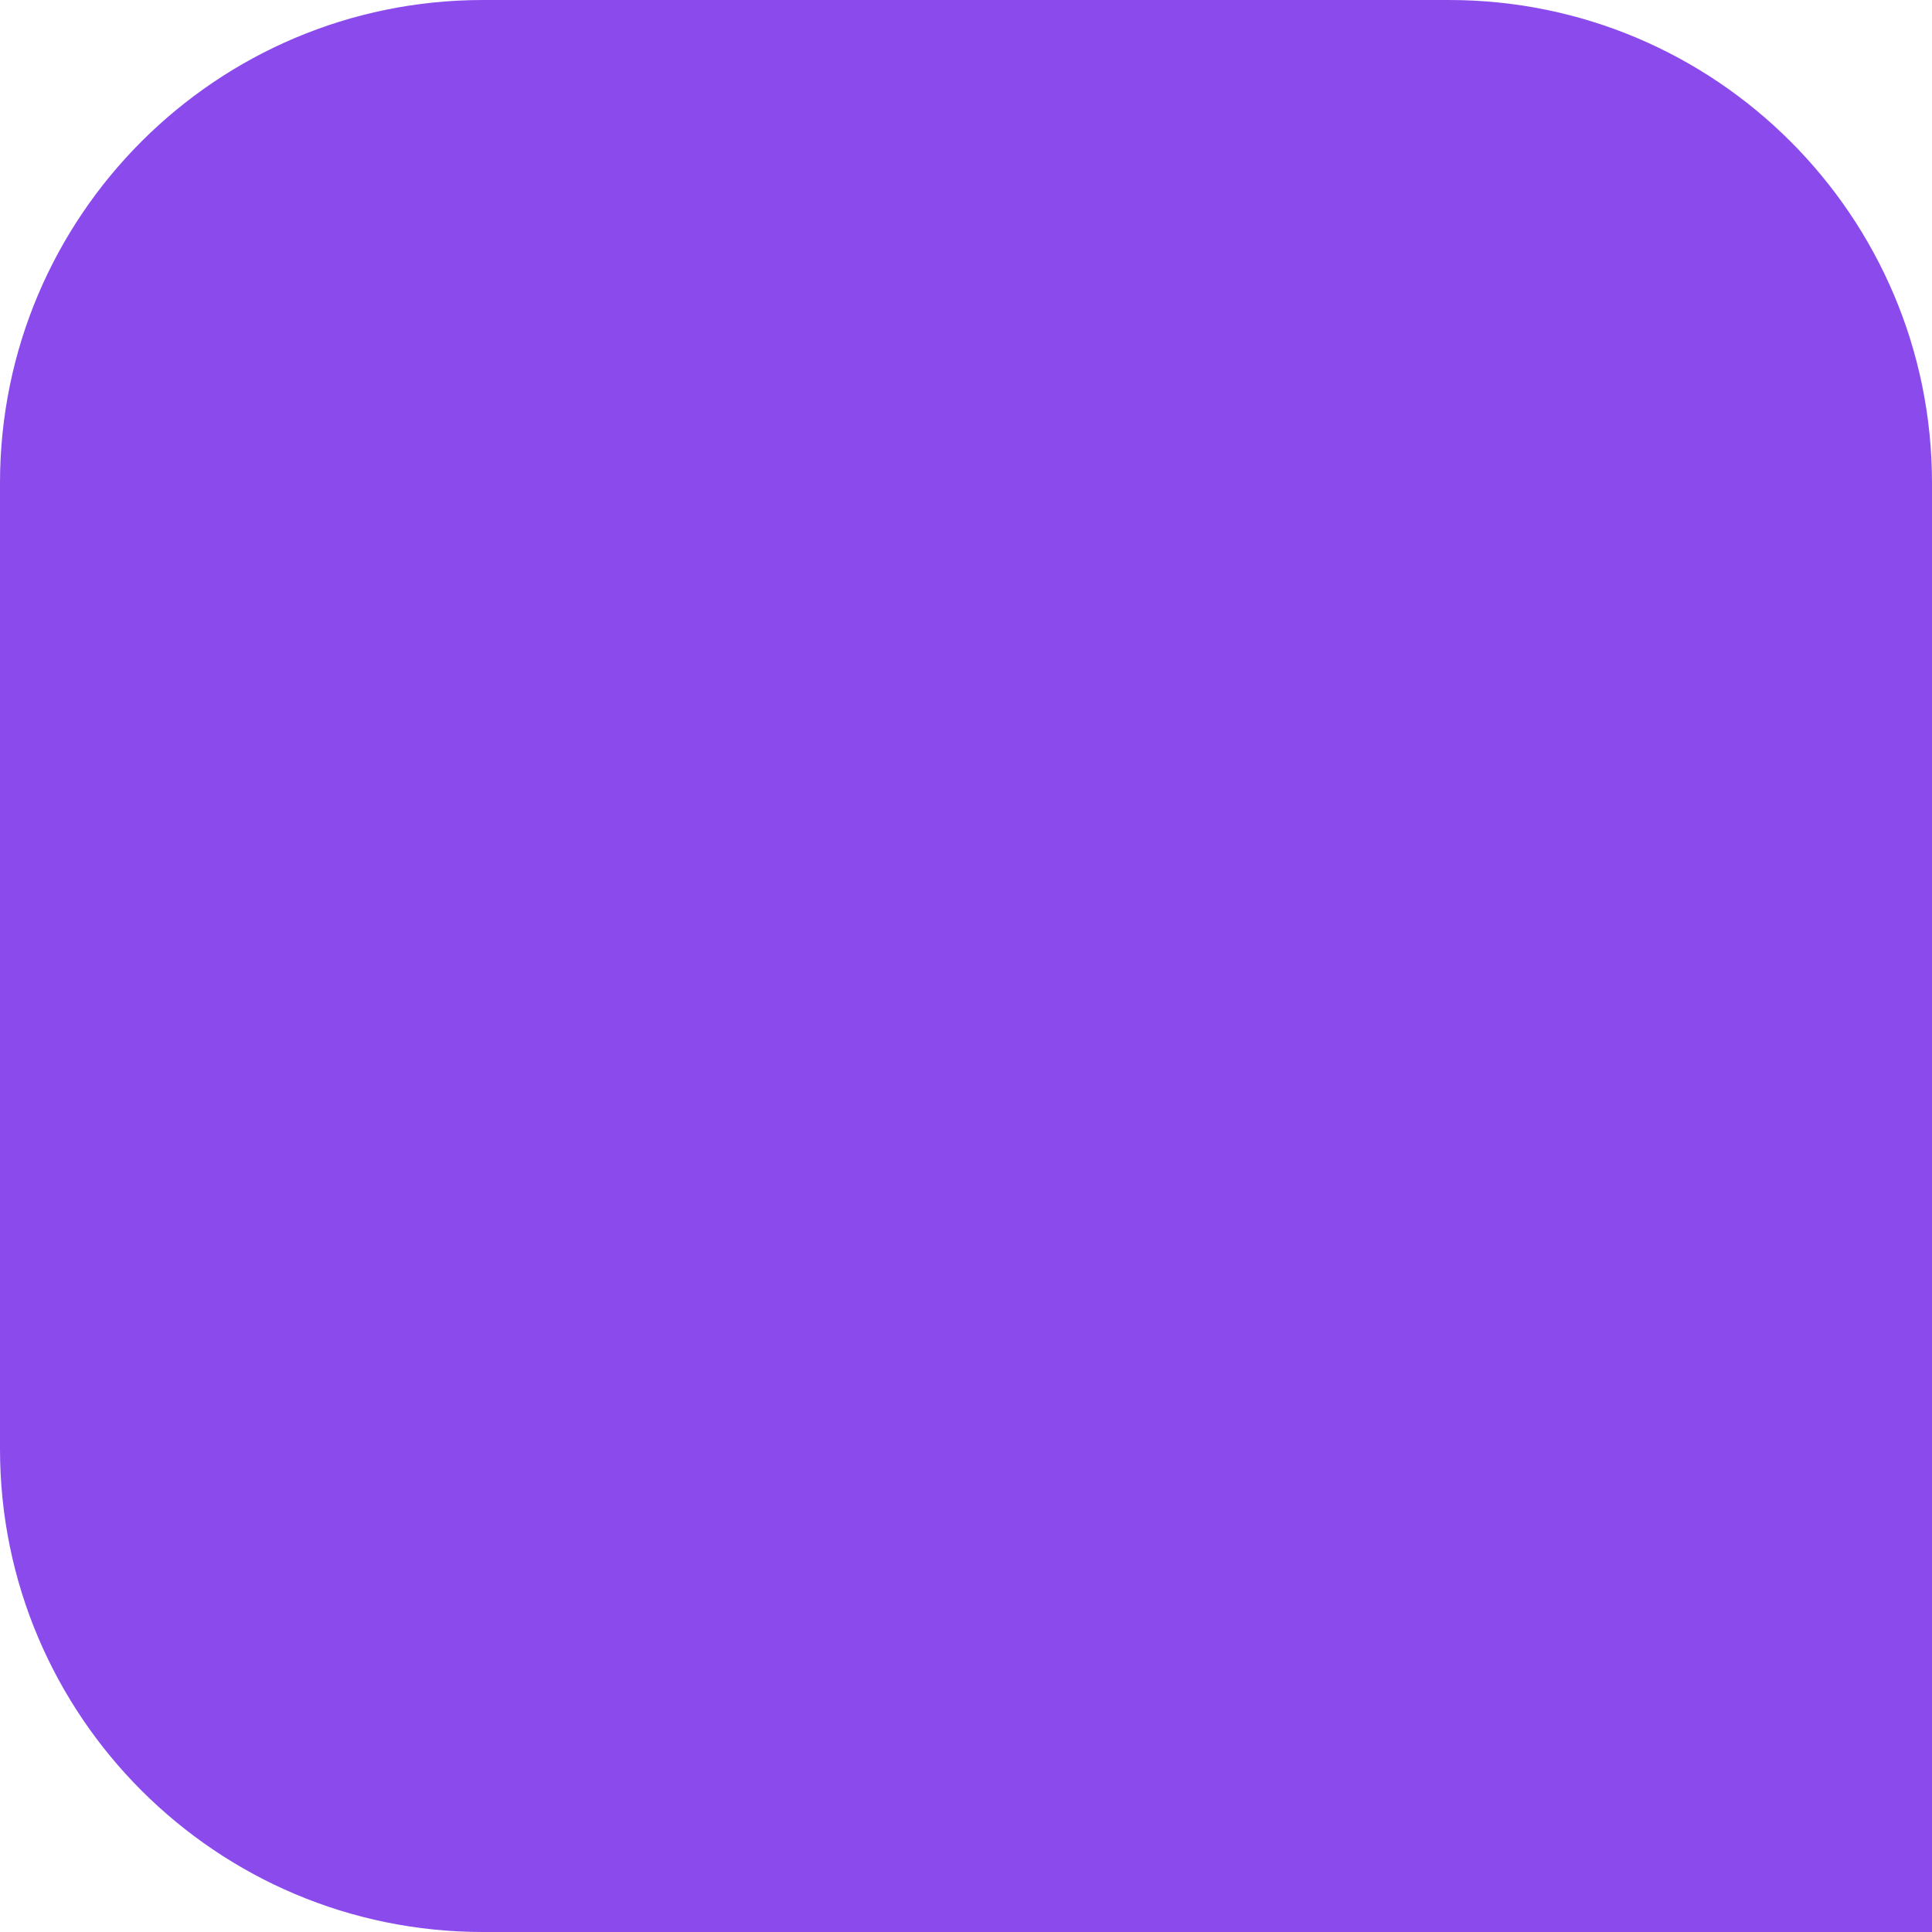<?xml version="1.0" encoding="UTF-8"?> <svg xmlns="http://www.w3.org/2000/svg" width="16" height="16" viewBox="0 0 16 16" fill="none"> <path d="M0 4C0 1.791 1.791 0 4 0H12C14.209 0 16 1.791 16 4V16H4C1.791 16 0 14.209 0 12V4Z" fill="#8B4BEC"></path> </svg> 